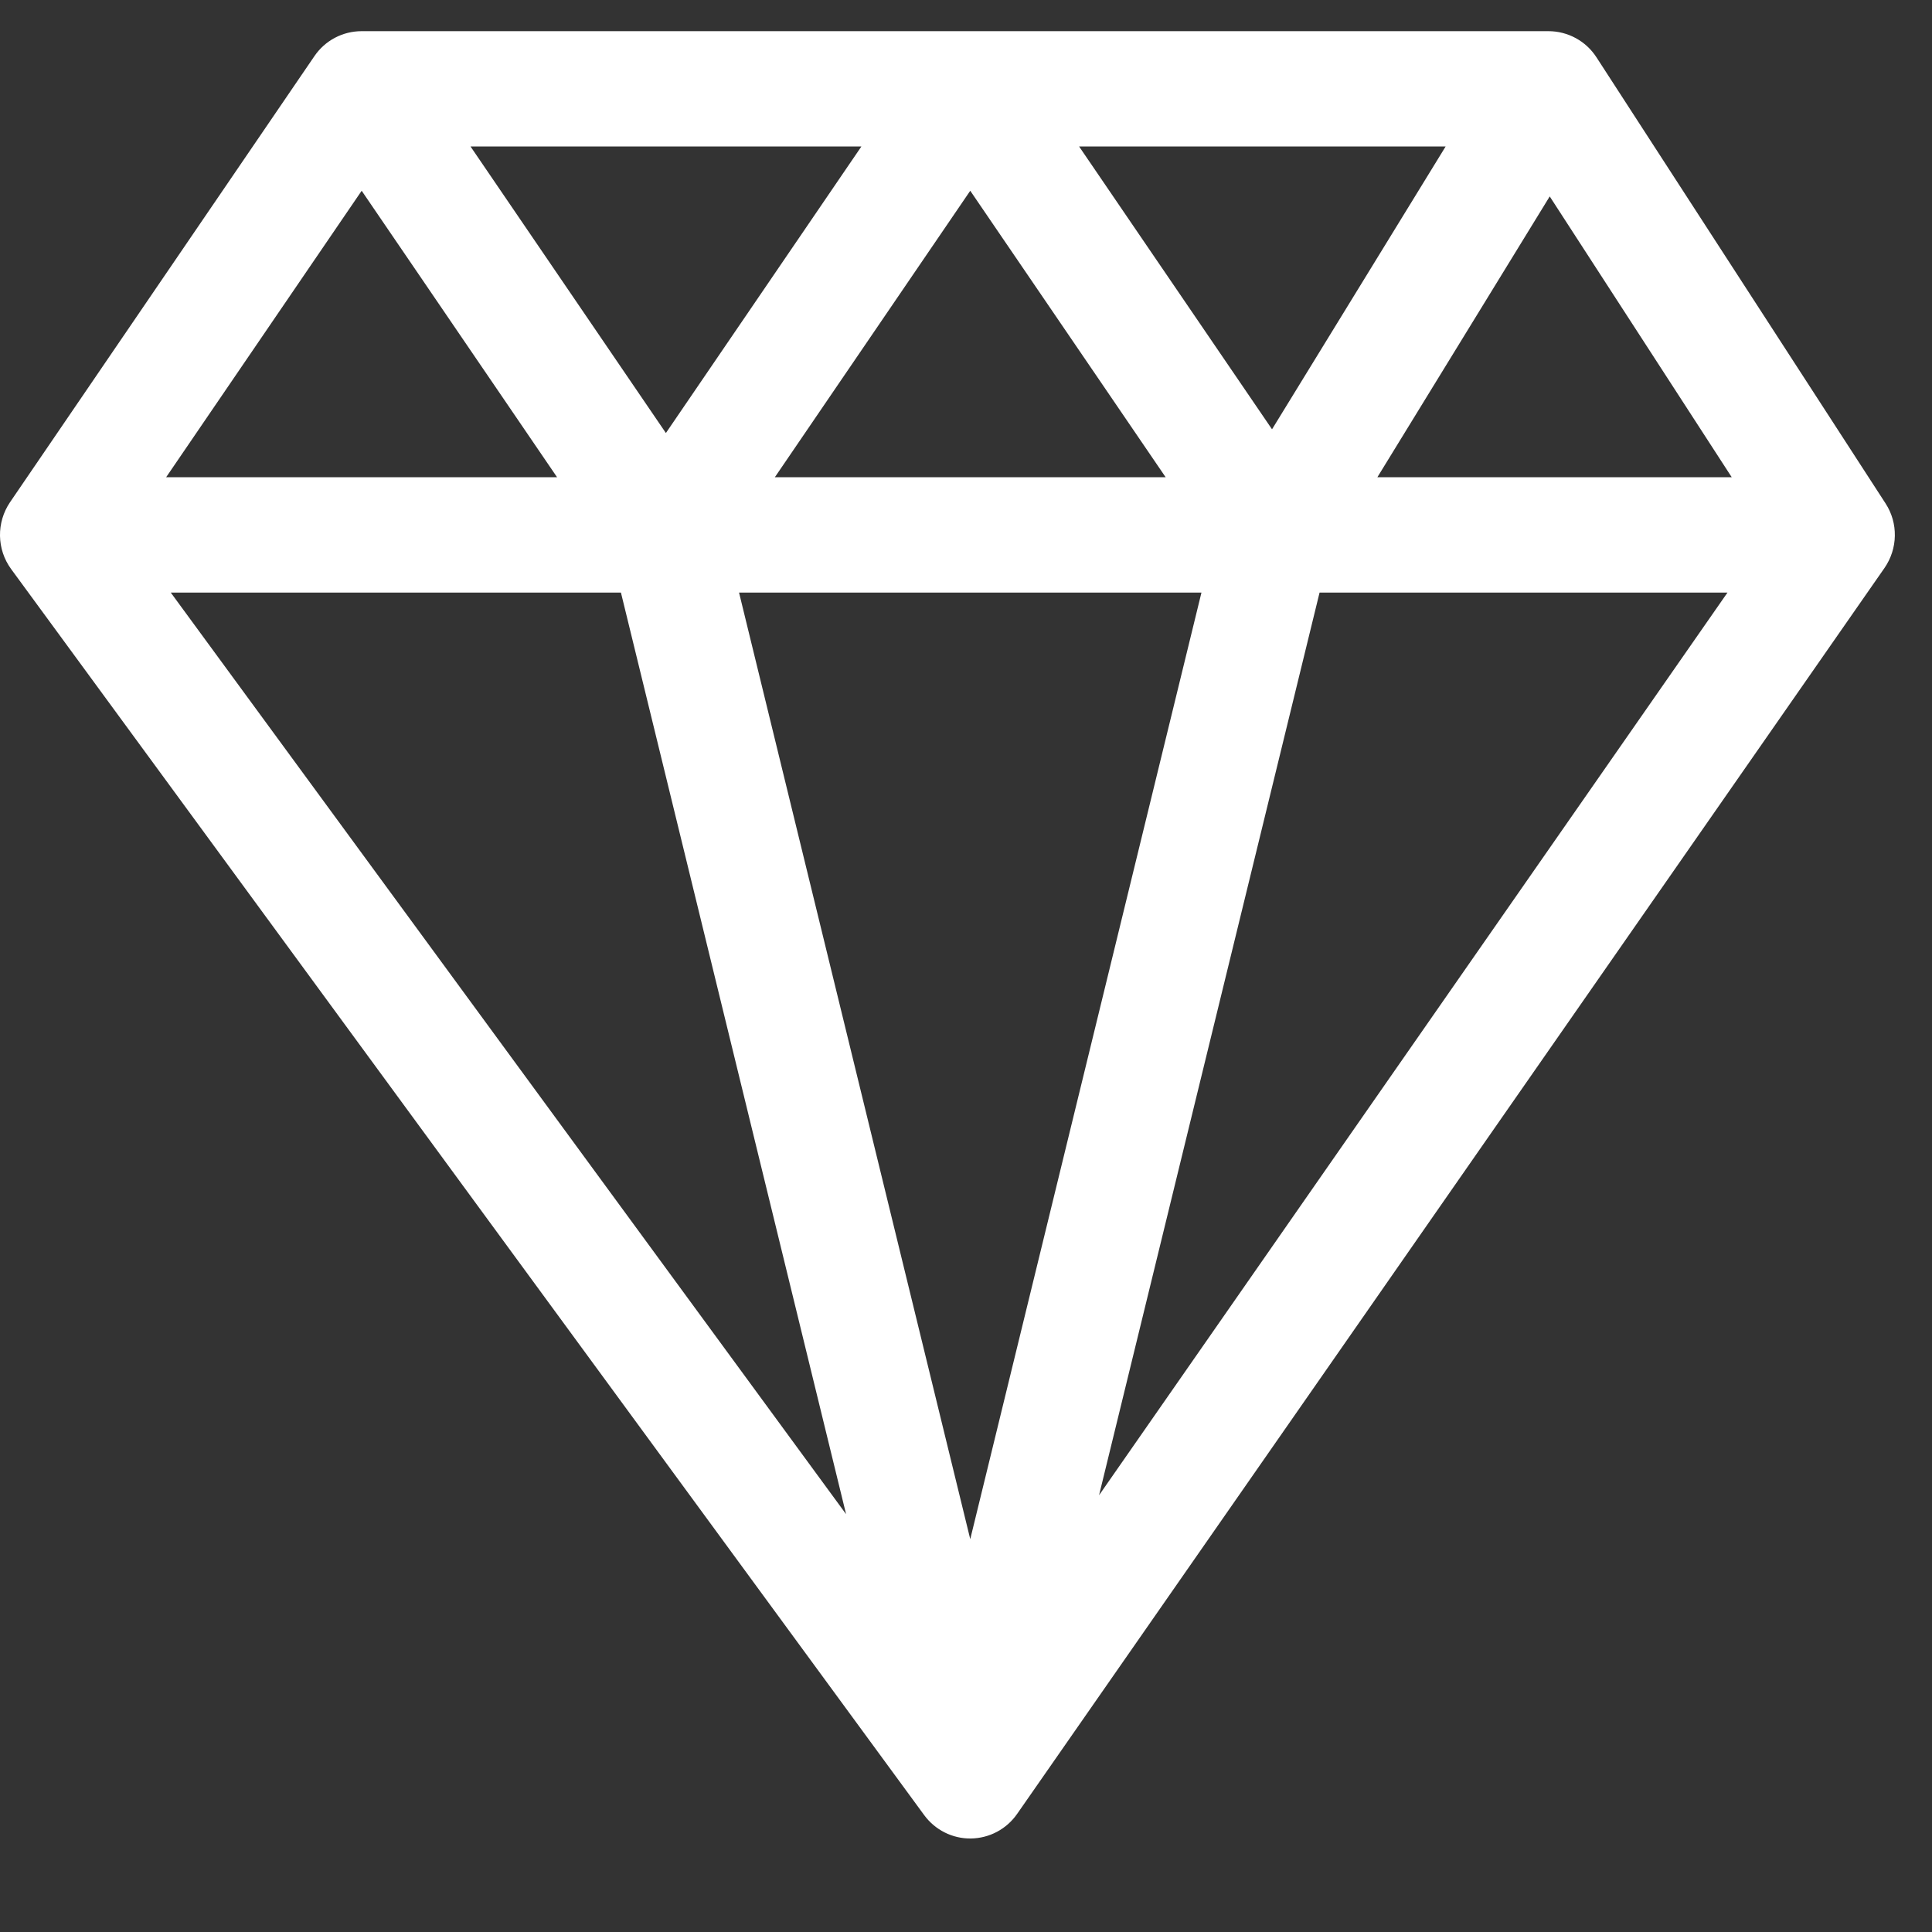 <svg width="15" height="15" viewBox="0 0 15 15" fill="none" xmlns="http://www.w3.org/2000/svg">
<rect x="0" y="0" width="15" height="15" fill="#333333" stroke="none"/>
<path fill-rule="evenodd" clip-rule="evenodd" d="M2.441 0.436C2.524 0.314 2.661 0.242 2.808 0.242H12.022C12.172 0.242 12.313 0.318 12.395 0.445L14.639 3.908C14.739 4.061 14.735 4.26 14.631 4.41L7.897 14.083C7.815 14.201 7.682 14.272 7.538 14.274C7.395 14.276 7.26 14.208 7.175 14.092L0.087 4.419C-0.026 4.265 -0.029 4.057 0.078 3.899L2.441 0.436ZM2.808 1.481L1.29 3.705H4.325L2.808 1.481ZM4.821 4.601L6.569 11.756L1.326 4.601H4.821ZM8.533 11.609L13.412 4.601H10.245L8.533 11.609ZM9.328 4.601H5.738L7.533 11.95L9.328 4.601ZM10.694 3.705L12.032 1.525L13.445 3.705H10.694ZM11.224 1.137H8.378L9.876 3.333L11.224 1.137ZM6.688 1.137H3.653L5.17 3.362L6.688 1.137ZM6.016 3.705H9.05L7.533 1.481L6.016 3.705Z" fill="white"/>
</svg>
